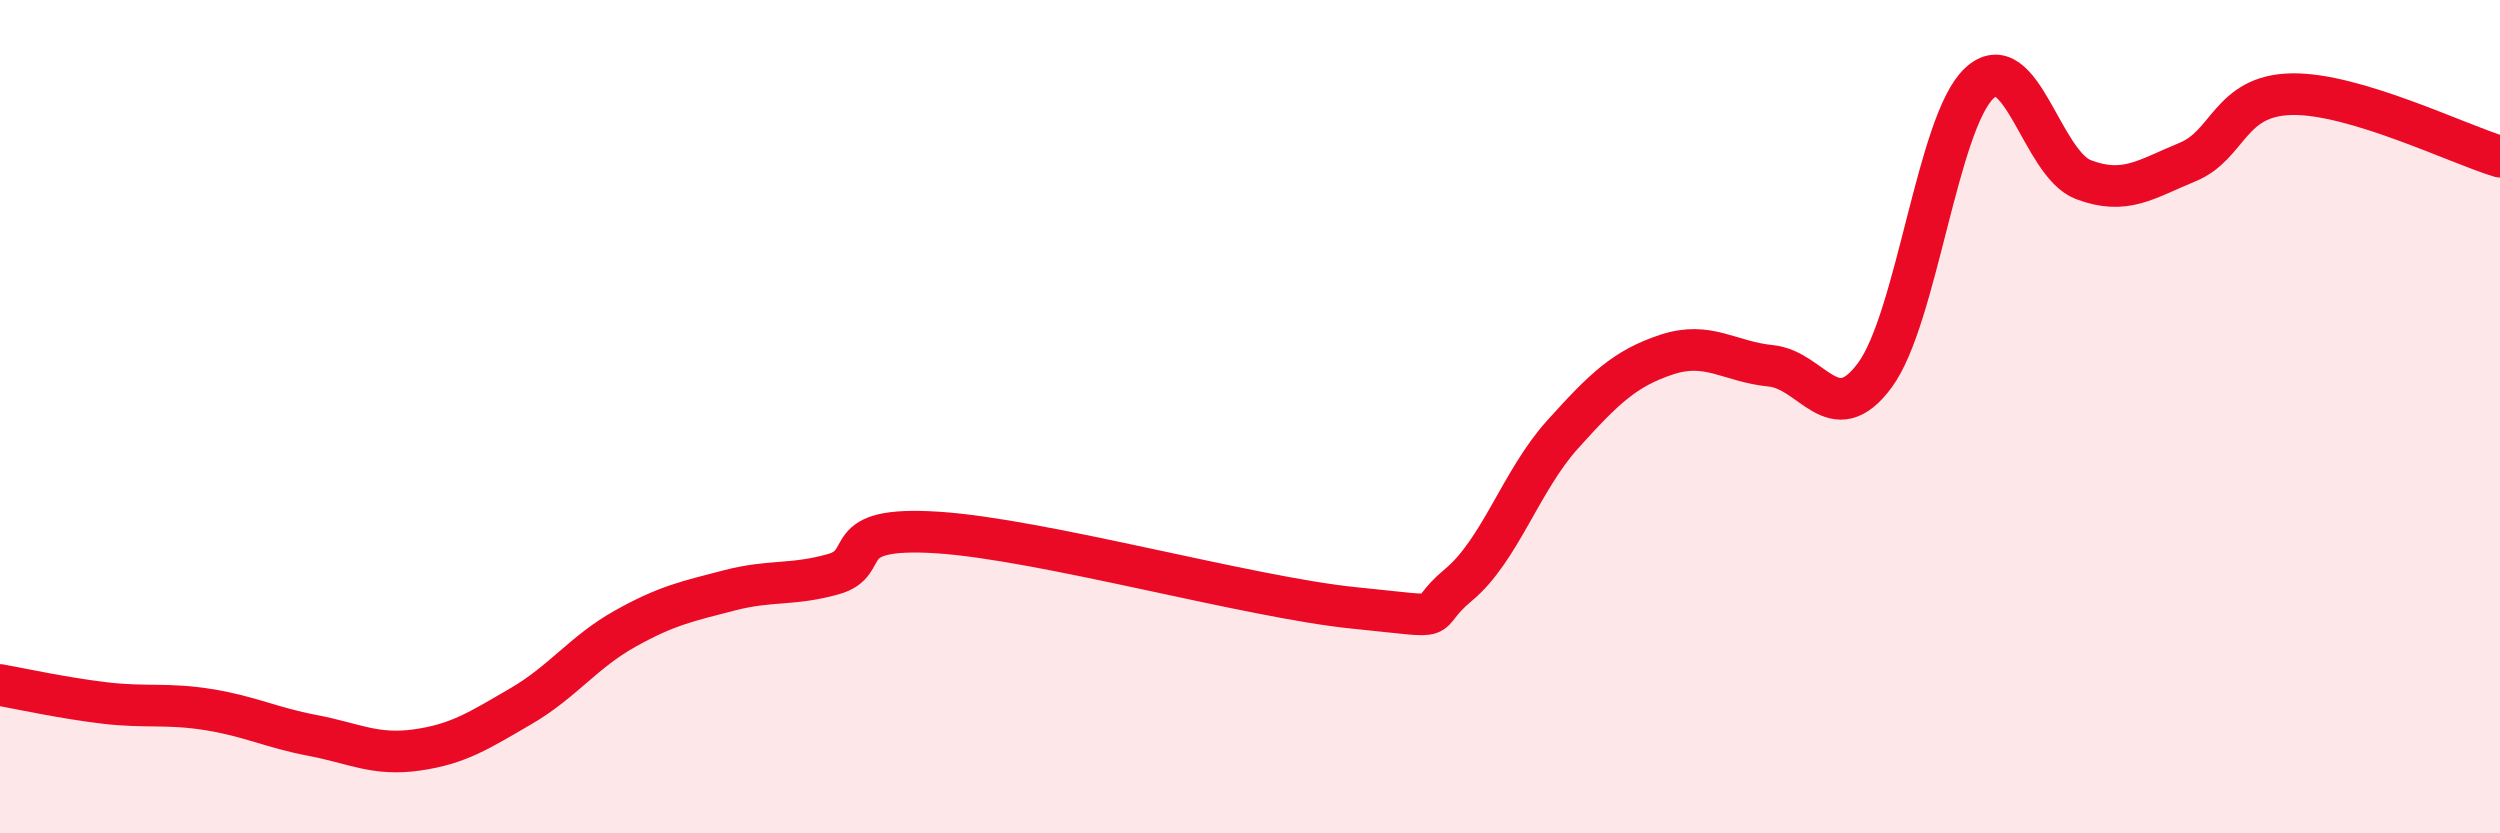 
    <svg width="60" height="20" viewBox="0 0 60 20" xmlns="http://www.w3.org/2000/svg">
      <path
        d="M 0,16.44 C 0.5,16.53 1.5,16.75 2.5,16.87 C 3.5,16.99 4,16.87 5,17.03 C 6,17.19 6.5,17.46 7.5,17.65 C 8.5,17.84 9,18.14 10,18 C 11,17.86 11.5,17.53 12.5,16.95 C 13.5,16.37 14,15.65 15,15.09 C 16,14.53 16.5,14.43 17.5,14.17 C 18.5,13.91 19,14.06 20,13.78 C 21,13.5 20,12.62 22.5,12.78 C 25,12.94 30,14.34 32.5,14.59 C 35,14.84 34,14.87 35,14.04 C 36,13.21 36.5,11.54 37.5,10.43 C 38.5,9.32 39,8.84 40,8.51 C 41,8.18 41.5,8.68 42.5,8.78 C 43.5,8.88 44,10.36 45,9 C 46,7.64 46.5,2.94 47.5,2 C 48.5,1.06 49,3.93 50,4.31 C 51,4.69 51.5,4.3 52.5,3.89 C 53.5,3.48 53.5,2.29 55,2.26 C 56.5,2.23 59,3.46 60,3.76L60 20L0 20Z"
        fill="#EB0A25"
        opacity="0.1"
        stroke-linecap="round"
        stroke-linejoin="round"
      />
      <path
        d="M 0,16.44 C 0.5,16.53 1.5,16.75 2.5,16.87 C 3.5,16.99 4,16.87 5,17.03 C 6,17.19 6.5,17.46 7.5,17.65 C 8.5,17.84 9,18.14 10,18 C 11,17.86 11.5,17.53 12.5,16.95 C 13.5,16.37 14,15.65 15,15.09 C 16,14.53 16.5,14.43 17.5,14.17 C 18.5,13.91 19,14.06 20,13.78 C 21,13.5 20,12.62 22.5,12.78 C 25,12.94 30,14.34 32.5,14.59 C 35,14.84 34,14.87 35,14.04 C 36,13.21 36.5,11.54 37.5,10.43 C 38.5,9.32 39,8.84 40,8.51 C 41,8.18 41.5,8.68 42.5,8.78 C 43.5,8.88 44,10.36 45,9 C 46,7.64 46.5,2.94 47.5,2 C 48.5,1.06 49,3.93 50,4.31 C 51,4.69 51.5,4.3 52.5,3.89 C 53.5,3.48 53.5,2.29 55,2.26 C 56.5,2.23 59,3.46 60,3.76"
        stroke="#EB0A25"
        stroke-width="1"
        fill="none"
        stroke-linecap="round"
        stroke-linejoin="round"
      />
    </svg>
  